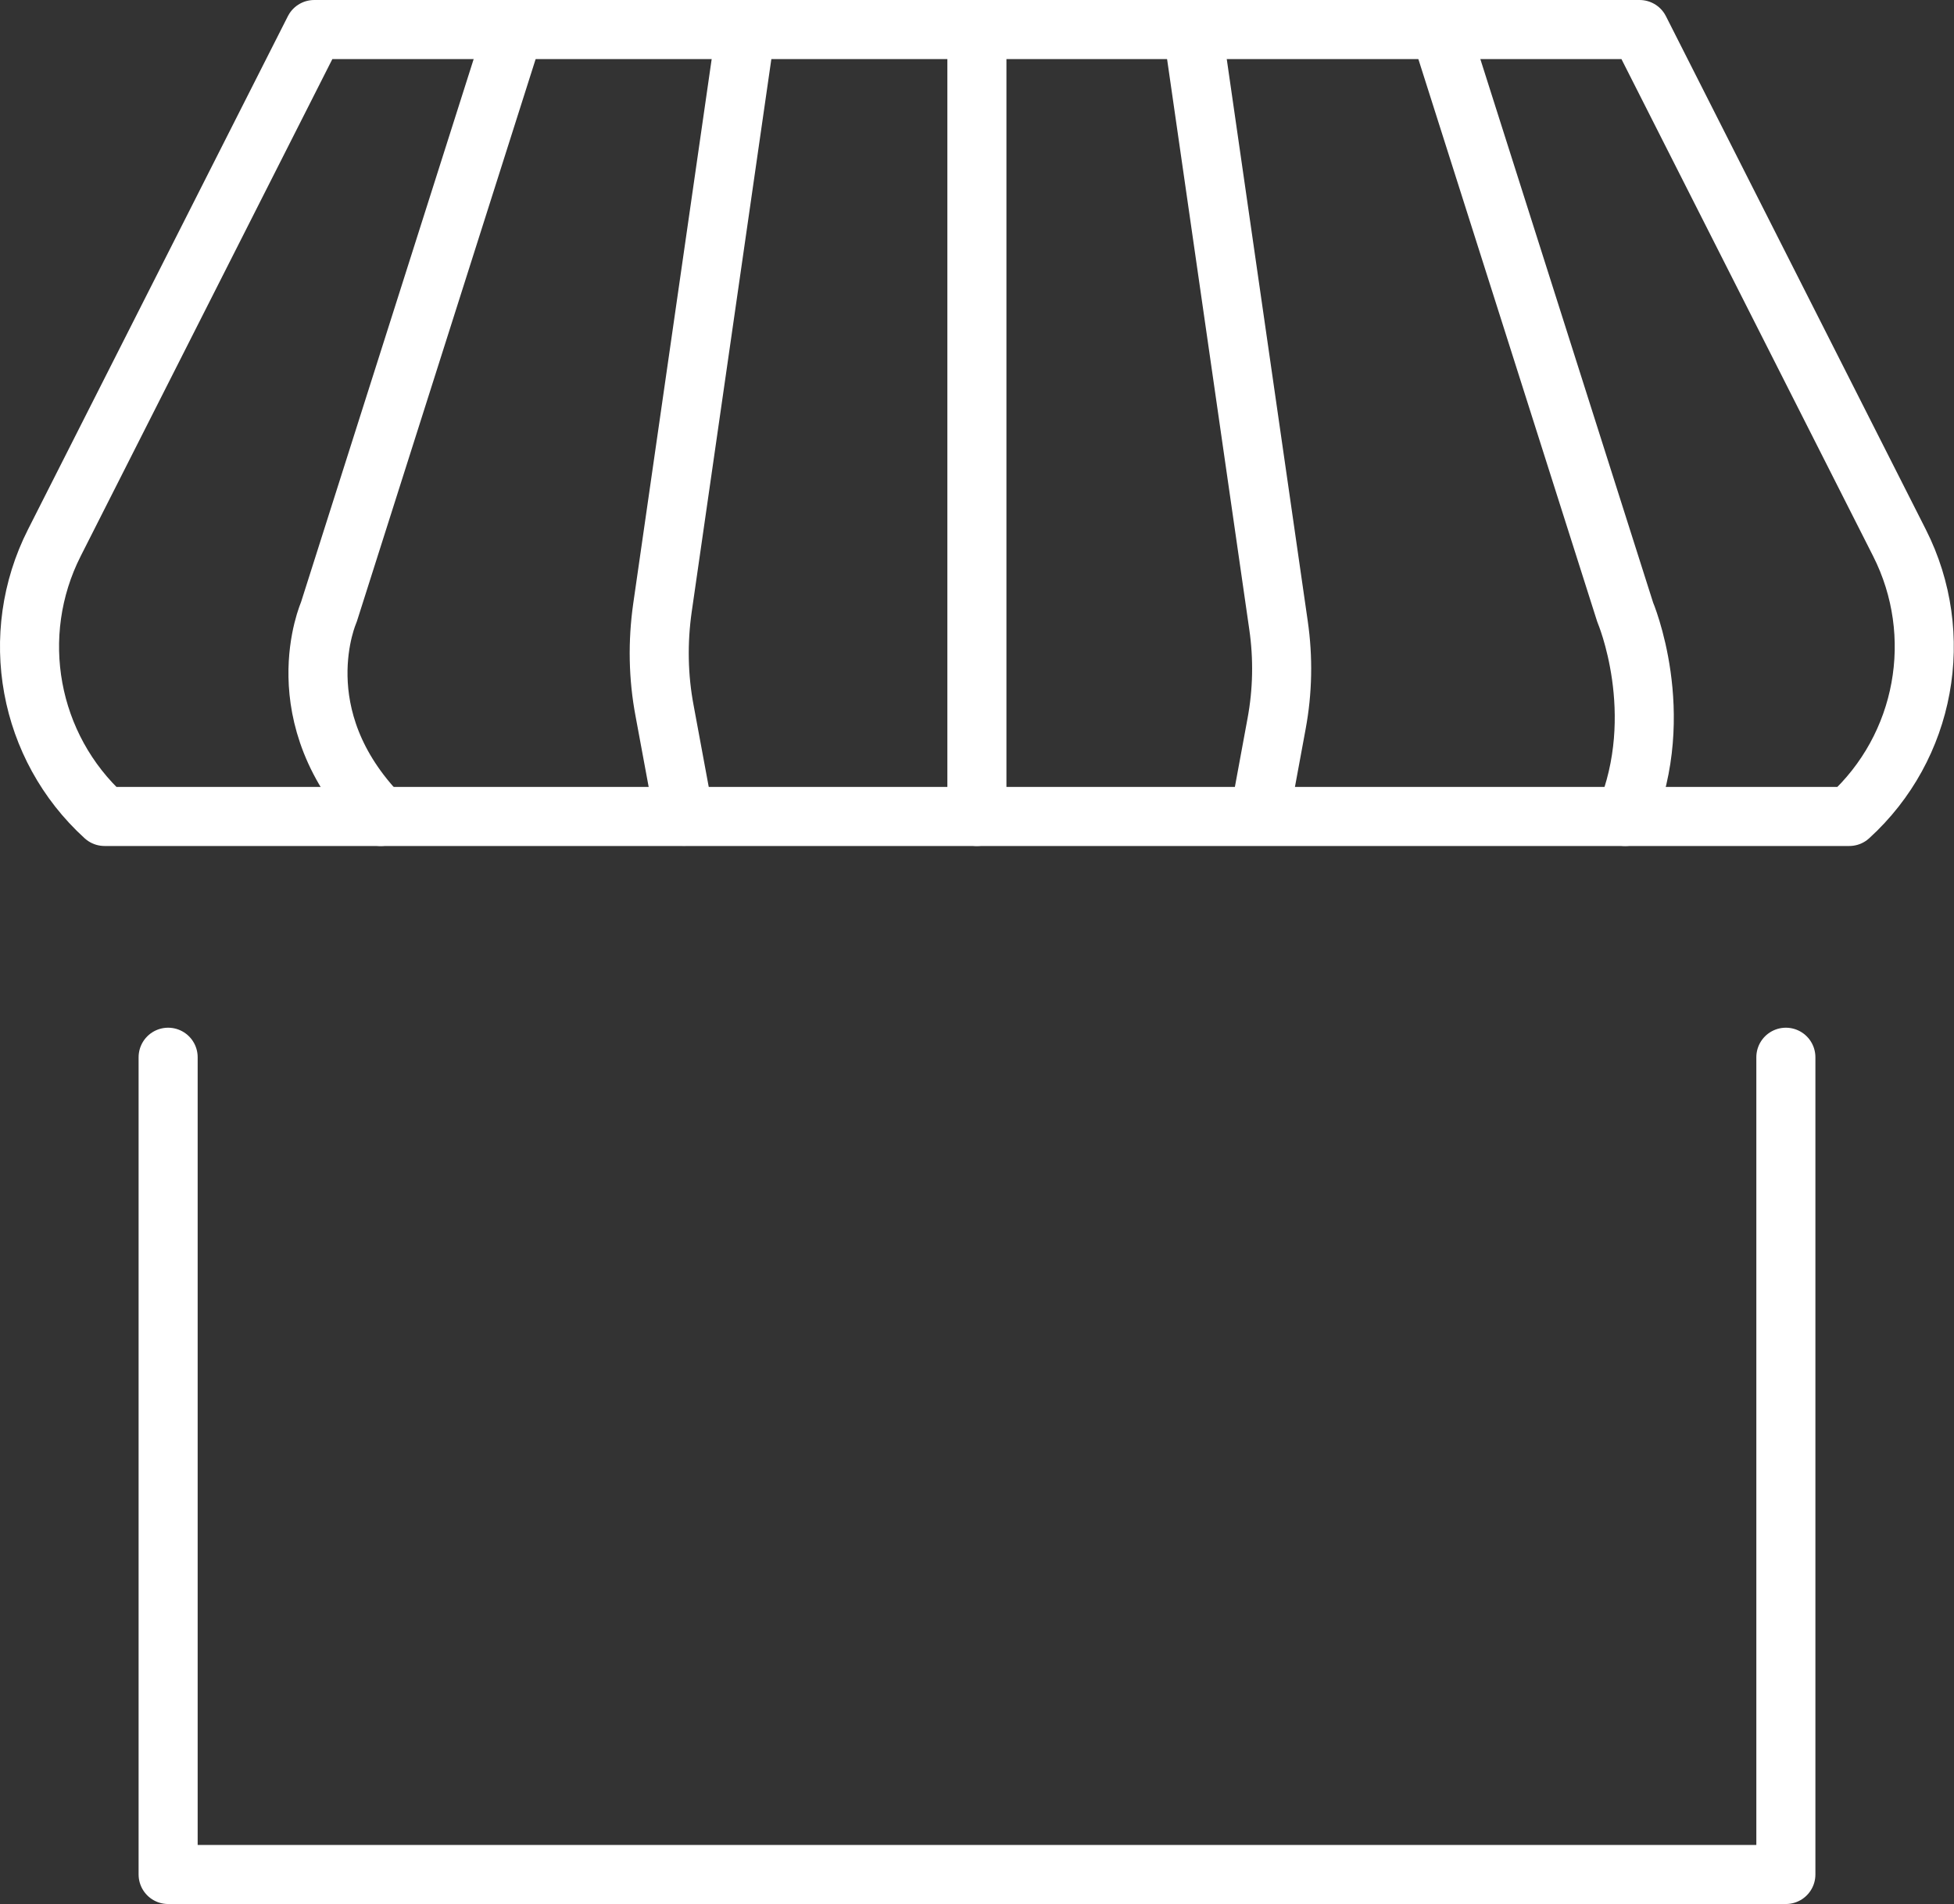 <?xml version="1.0" encoding="UTF-8"?>
<svg xmlns="http://www.w3.org/2000/svg" id="Ebene_2" data-name="Ebene 2" viewBox="0 0 99.25 96.71">
  <rect x="0" y="0" width="99.25" height="96.71" fill="#333333" stroke="none"/>
  <defs>
    <style>
      .cls-1, .cls-2 {
        fill: none;
        stroke: #fff;
        stroke-linejoin: round;
        stroke-width: 3px;
      }

      .cls-2 {
        stroke-linecap: round;
      }
    </style>
  </defs>
  <g id="Ebene_2-2" data-name="Ebene 2">
    <polyline class="cls-2" points="8.54 53.7 8.54 95.21 90.71 95.21 90.71 53.7"></polyline>
    <path class="cls-2" d="m49.62,1.5h33.66l13.2,26.07c2.37,4.68,1.33,10.37-2.55,13.9h0s-44.31,0-44.31,0"></path>
    <path class="cls-2" d="m49.62,41.47H5.31c-3.88-3.53-4.92-9.22-2.55-13.9L15.96,1.5h33.66v39.97Z"></path>
    <path class="cls-2" d="m26.11,1.5l-9.41,29.6s-2.34,5.27,2.64,10.37"></path>
    <path class="cls-2" d="m73.14,1.5l9.41,29.6s2.18,5.12,0,10.37"></path>
    <path class="cls-2" d="m37.88,1.5l-4.23,29.36c-.25,1.75-.22,3.53.11,5.26l.99,5.34"></path>
    <path class="cls-1" d="m60.69,2.27l4.25,29.49c.24,1.66.21,3.35-.1,5.01l-1.01,5.47"></path>
  </g>
</svg>
